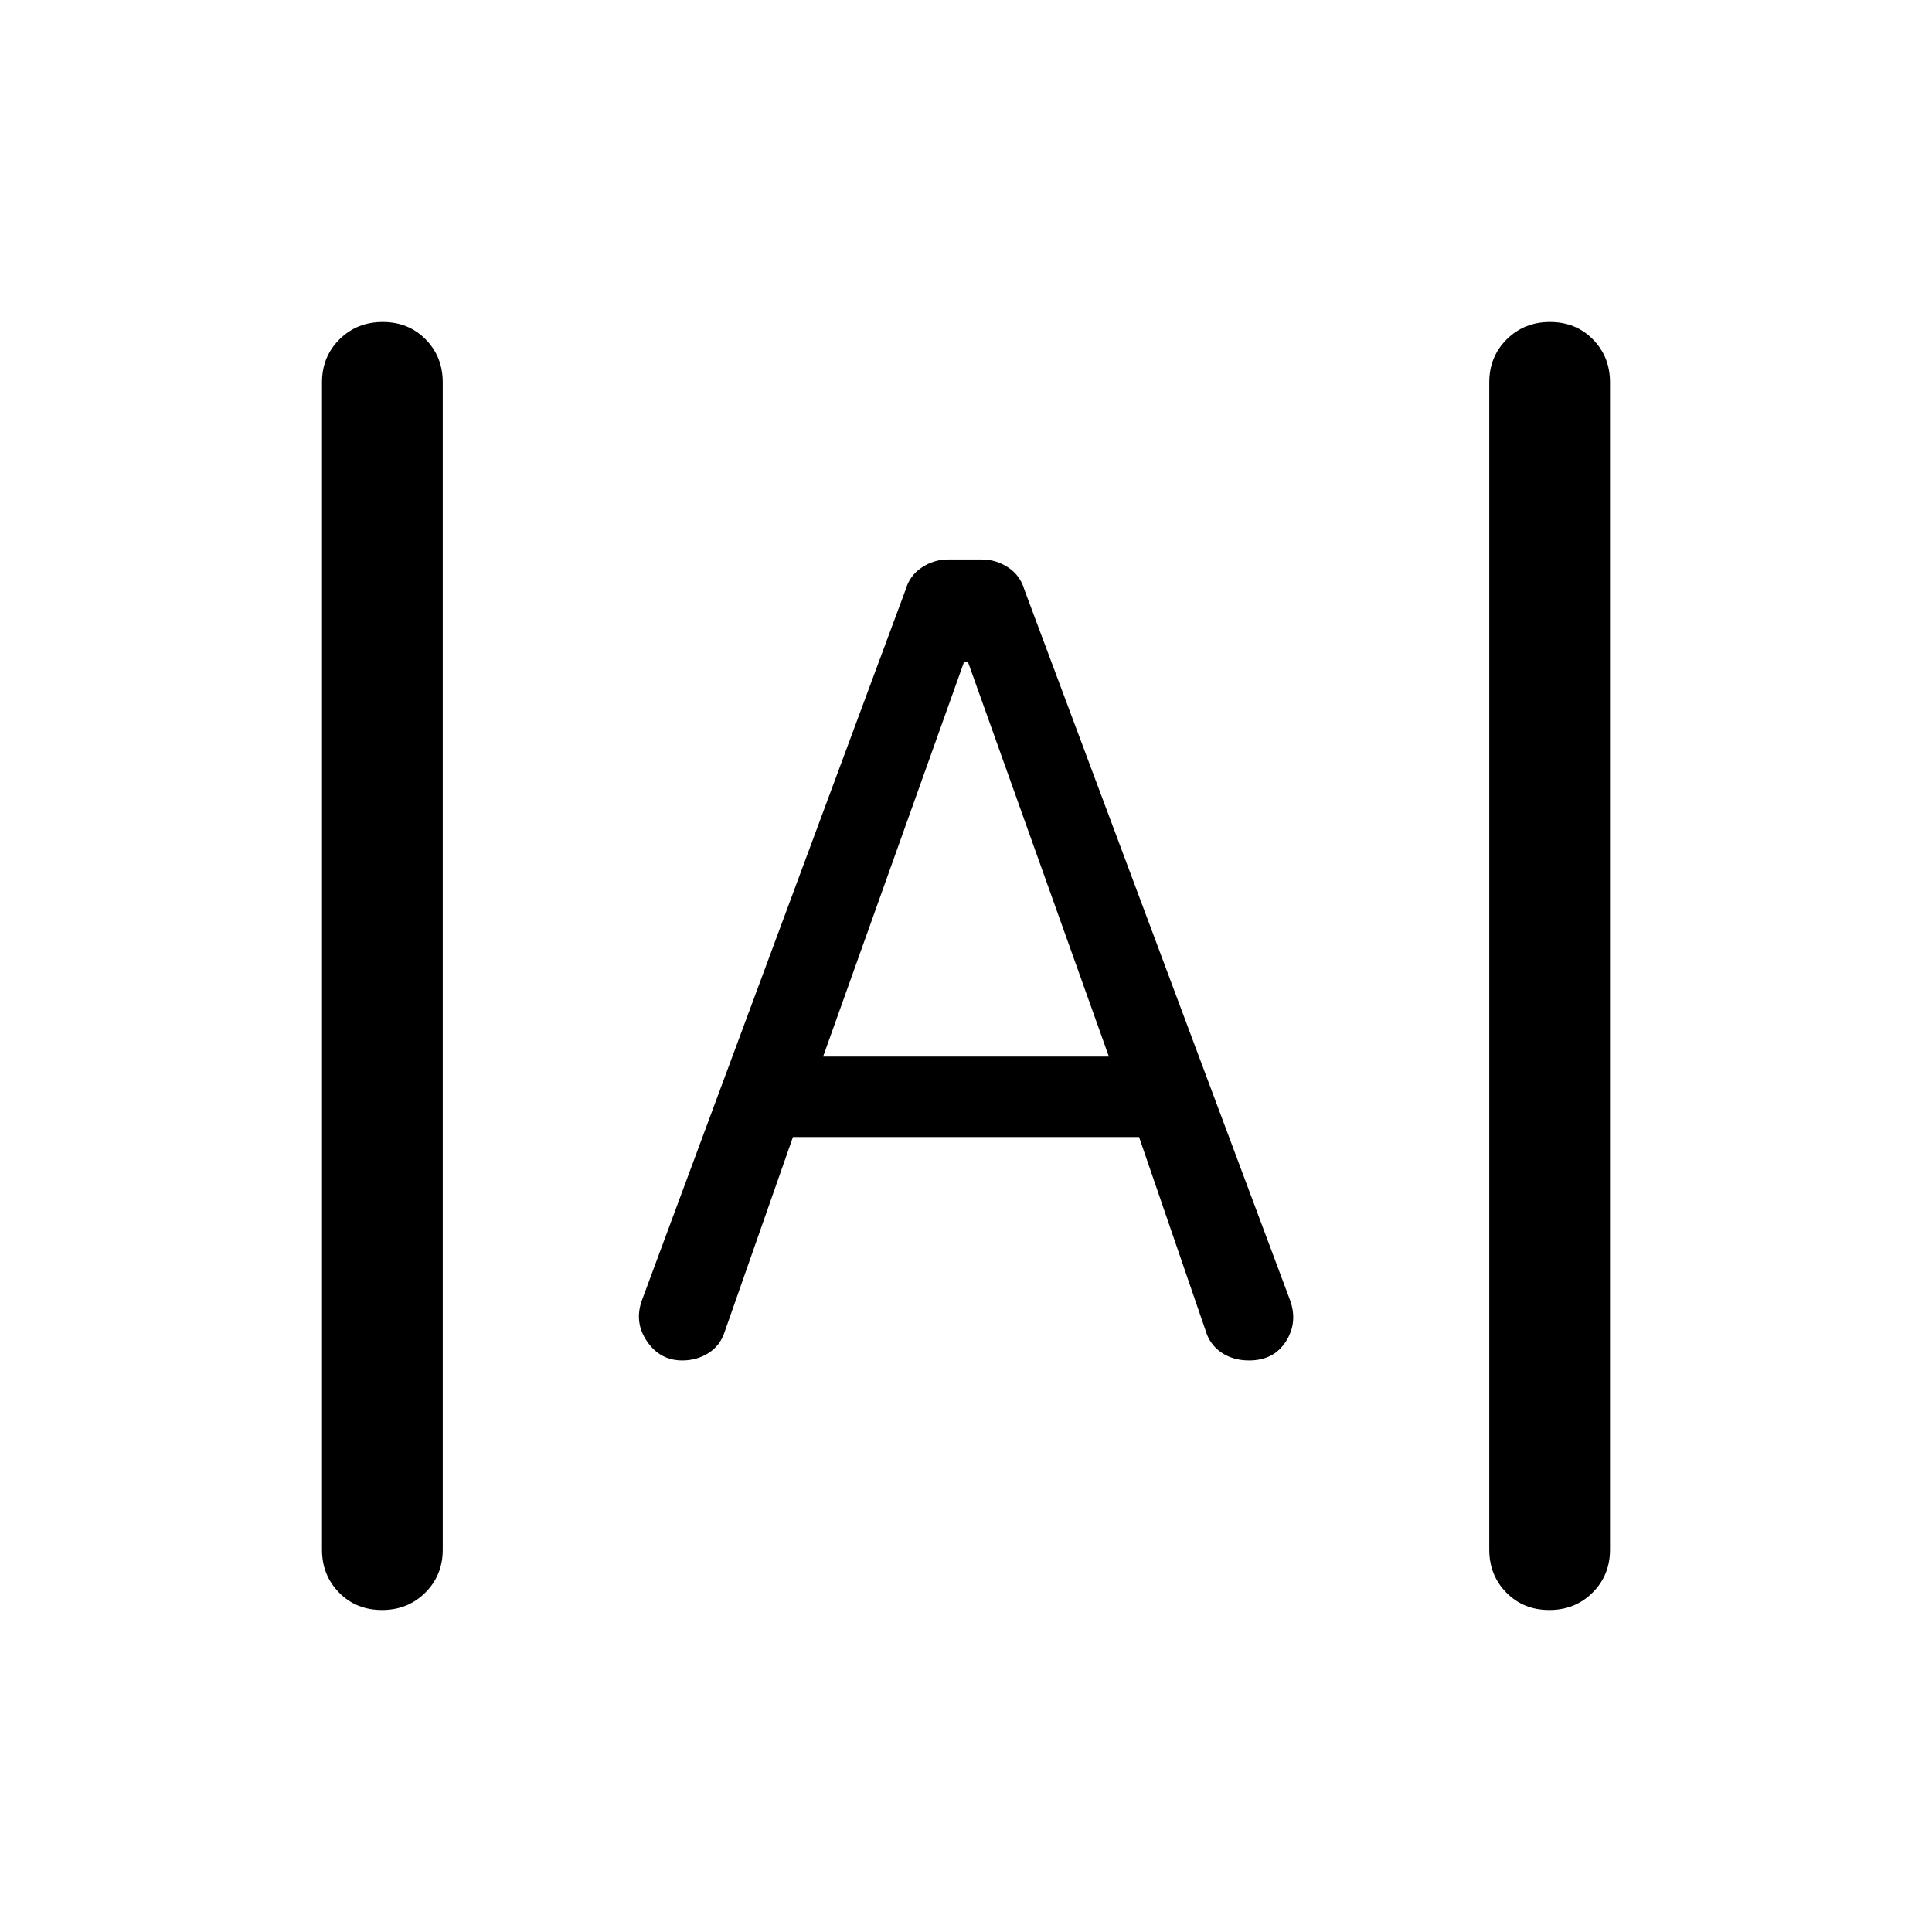 <svg xmlns="http://www.w3.org/2000/svg" width="48" height="48" viewBox="0 -960 960 960"><path d="M189.825-160Q177-160 168.5-168.625T160-190v-580q0-12.75 8.675-21.375 8.676-8.625 21.5-8.625 12.825 0 21.325 8.625T220-770v580q0 12.75-8.675 21.375-8.676 8.625-21.5 8.625Zm580 0Q757-160 748.5-168.625T740-190v-580q0-12.75 8.675-21.375 8.676-8.625 21.5-8.625 12.825 0 21.325 8.625T800-770v580q0 12.75-8.675 21.375-8.676 8.625-21.5 8.625ZM339-284q-11.027 0-17.514-9.5Q315-303 319-314l131-353q2-7 8-11t13.104-4h16.792Q495-682 501-678q6 4 8 11l132 353q4 11-2 20.5t-18.364 9.5q-8 0-13.818-4T599-299l-33-96H394l-34 97q-2.172 6.667-7.966 10.333Q346.241-284 339-284Zm70-151h142l-70-196h-2l-70 196Z"/></svg>
